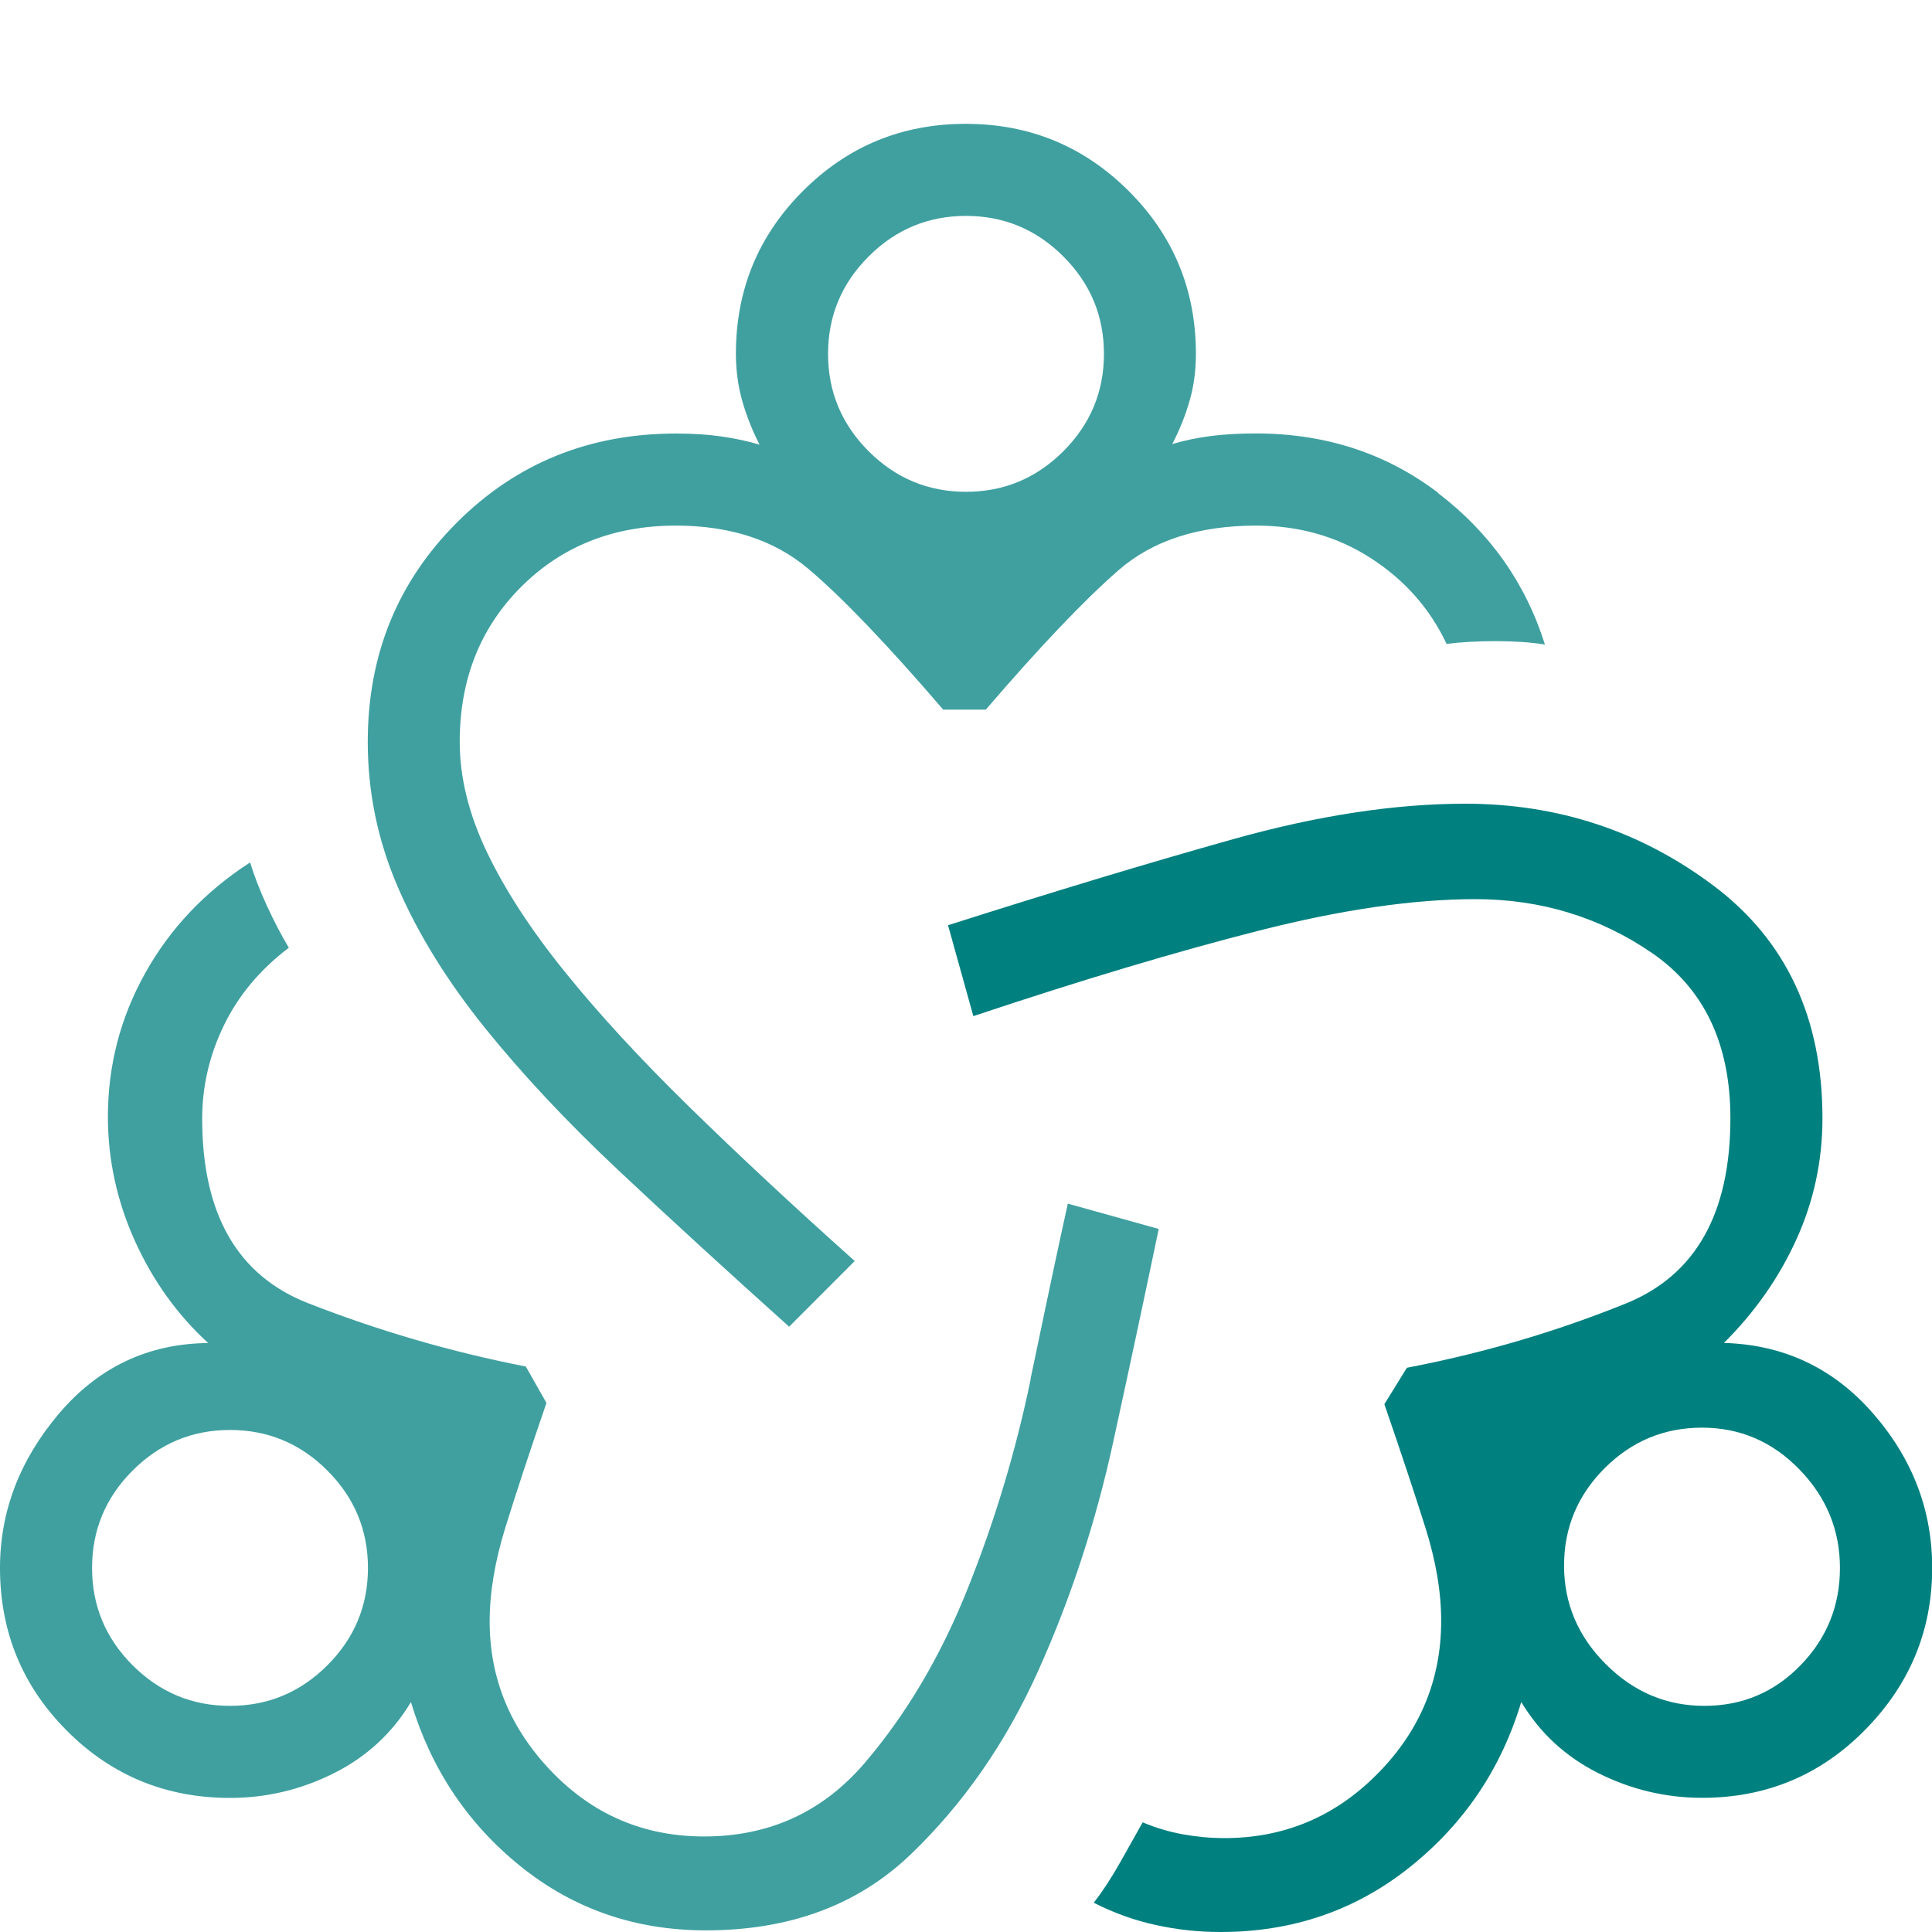 <?xml version="1.0" encoding="UTF-8"?>
<svg id="Ebene_1" xmlns="http://www.w3.org/2000/svg" version="1.1" viewBox="0 0 20 20">
  <!-- Generator: Adobe Illustrator 29.5.1, SVG Export Plug-In . SVG Version: 2.1.0 Build 141)  -->
  <path d="M12.632,20c-.226,0-.449-.024-.67-.073-.221-.048-.434-.125-.639-.23.088-.114.177-.249.265-.404s.168-.298.241-.428c.141.059.282.1.423.125.141.025.282.038.423.038.618,0,1.146-.222,1.585-.666.439-.444.659-.972.659-1.583,0-.298-.054-.619-.163-.964-.109-.345-.25-.771-.425-1.279l.233-.377c.789-.151,1.544-.373,2.266-.665.722-.292,1.083-.931,1.083-1.918,0-.769-.271-1.339-.812-1.711-.541-.371-1.151-.557-1.829-.557-.64,0-1.387.109-2.24.326-.853.217-1.839.512-2.956.885l-.262-.941c1.092-.348,2.074-.645,2.948-.89.873-.245,1.675-.368,2.406-.368.961,0,1.817.283,2.57.848.752.565,1.128,1.368,1.128,2.408,0,.44-.09.859-.27,1.255-.18.396-.43.753-.75,1.071.622.018,1.136.262,1.544.73.408.468.612,1.001.612,1.598,0,.647-.231,1.206-.693,1.676-.462.47-1.025.705-1.688.705-.376,0-.734-.085-1.074-.255-.34-.17-.606-.416-.799-.737-.208.691-.592,1.261-1.153,1.709-.561.448-1.214.672-1.96.672ZM17.643,17.659c.392,0,.724-.14.996-.42.272-.28.408-.616.408-1.008s-.14-.732-.42-1.02c-.28-.288-.616-.432-1.008-.432s-.728.14-1.008.42c-.28.28-.42.616-.42,1.008s.144.732.432,1.02c.288.288.628.432,1.02.432Z" fill="#018080"/>
  <g>
    <path d="M10.67,14.275c-.153.74-.369,1.46-.648,2.159-.278.7-.634,1.304-1.068,1.813-.434.509-.989.764-1.665.764-.62,0-1.145-.223-1.575-.668-.43-.445-.645-.964-.645-1.558,0-.298.054-.623.163-.974.109-.351.25-.78.425-1.288l-.214-.377c-.773-.151-1.525-.37-2.255-.656s-1.095-.922-1.095-1.908c0-.339.076-.663.227-.972.151-.309.375-.576.67-.799-.077-.128-.152-.272-.226-.432-.073-.16-.132-.31-.175-.451-.465.3-.827.682-1.085,1.144-.258.462-.387.958-.387,1.486,0,.446.093.875.279,1.287.186.412.439.765.759,1.058-.622.006-1.136.25-1.544.73C.204,15.113-0,15.646-0,16.231-0,16.892.231,17.454.693,17.917c.462.463,1.025.695,1.688.695.376,0,.734-.085,1.074-.255.34-.17.606-.416.799-.737.208.691.586,1.258,1.135,1.7.549.442,1.188.663,1.918.663.866,0,1.572-.261,2.118-.784.546-.523.988-1.158,1.324-1.906.336-.748.596-1.539.777-2.375.182-.835.338-1.567.469-2.196l-.941-.262c-.104.47-.232,1.075-.386,1.815ZM3.389,17.239c-.28.28-.616.42-1.008.42s-.728-.14-1.008-.42c-.28-.28-.42-.616-.42-1.008s.14-.728.42-1.008c.28-.28.616-.42,1.008-.42s.728.14,1.008.42c.28.28.42.616.42,1.008s-.14.728-.42,1.008Z" fill="#40a0a0"/>
    <path d="M14.888,5.102c-.539-.41-1.168-.615-1.888-.615-.173,0-.33.009-.469.027-.139.018-.271.046-.396.083.076-.147.136-.295.179-.446.044-.151.066-.314.066-.488,0-.661-.232-1.223-.696-1.686-.464-.463-1.026-.695-1.687-.695-.661,0-1.222.232-1.685.695-.463.463-.694,1.025-.694,1.686,0,.17.022.333.066.488.044.155.104.306.179.452-.125-.037-.257-.065-.396-.085-.139-.02-.295-.03-.469-.03-.898,0-1.654.307-2.269.922-.615.615-.922,1.371-.922,2.269,0,.523.104,1.025.313,1.508.209.483.508.966.896,1.449.389.483.85.976,1.385,1.478.534.502,1.124,1.042,1.768,1.62l.679-.68c-.639-.571-1.209-1.103-1.712-1.595-.503-.492-.931-.956-1.284-1.393-.353-.436-.623-.851-.811-1.244-.188-.393-.282-.774-.282-1.143,0-.645.212-1.18.635-1.603.423-.423.958-.635,1.603-.635.56,0,1.017.149,1.369.446s.818.784,1.398,1.459h.441c.564-.656,1.022-1.137,1.375-1.444.352-.307.827-.461,1.425-.461.444,0,.84.113,1.189.339.349.226.609.521.781.886.155-.02.326-.029.513-.029.187,0,.356.012.505.035-.2-.636-.57-1.159-1.108-1.569ZM11.008,4.671c-.28.28-.616.42-1.008.42-.392,0-.728-.14-1.008-.42-.28-.28-.42-.616-.42-1.008,0-.392.14-.728.42-1.008.28-.28.616-.42,1.008-.42.392,0,.728.14,1.008.42.28.28.42.616.42,1.008,0,.392-.14.728-.42,1.008Z" fill="#40a0a0"/>
  </g>
</svg>